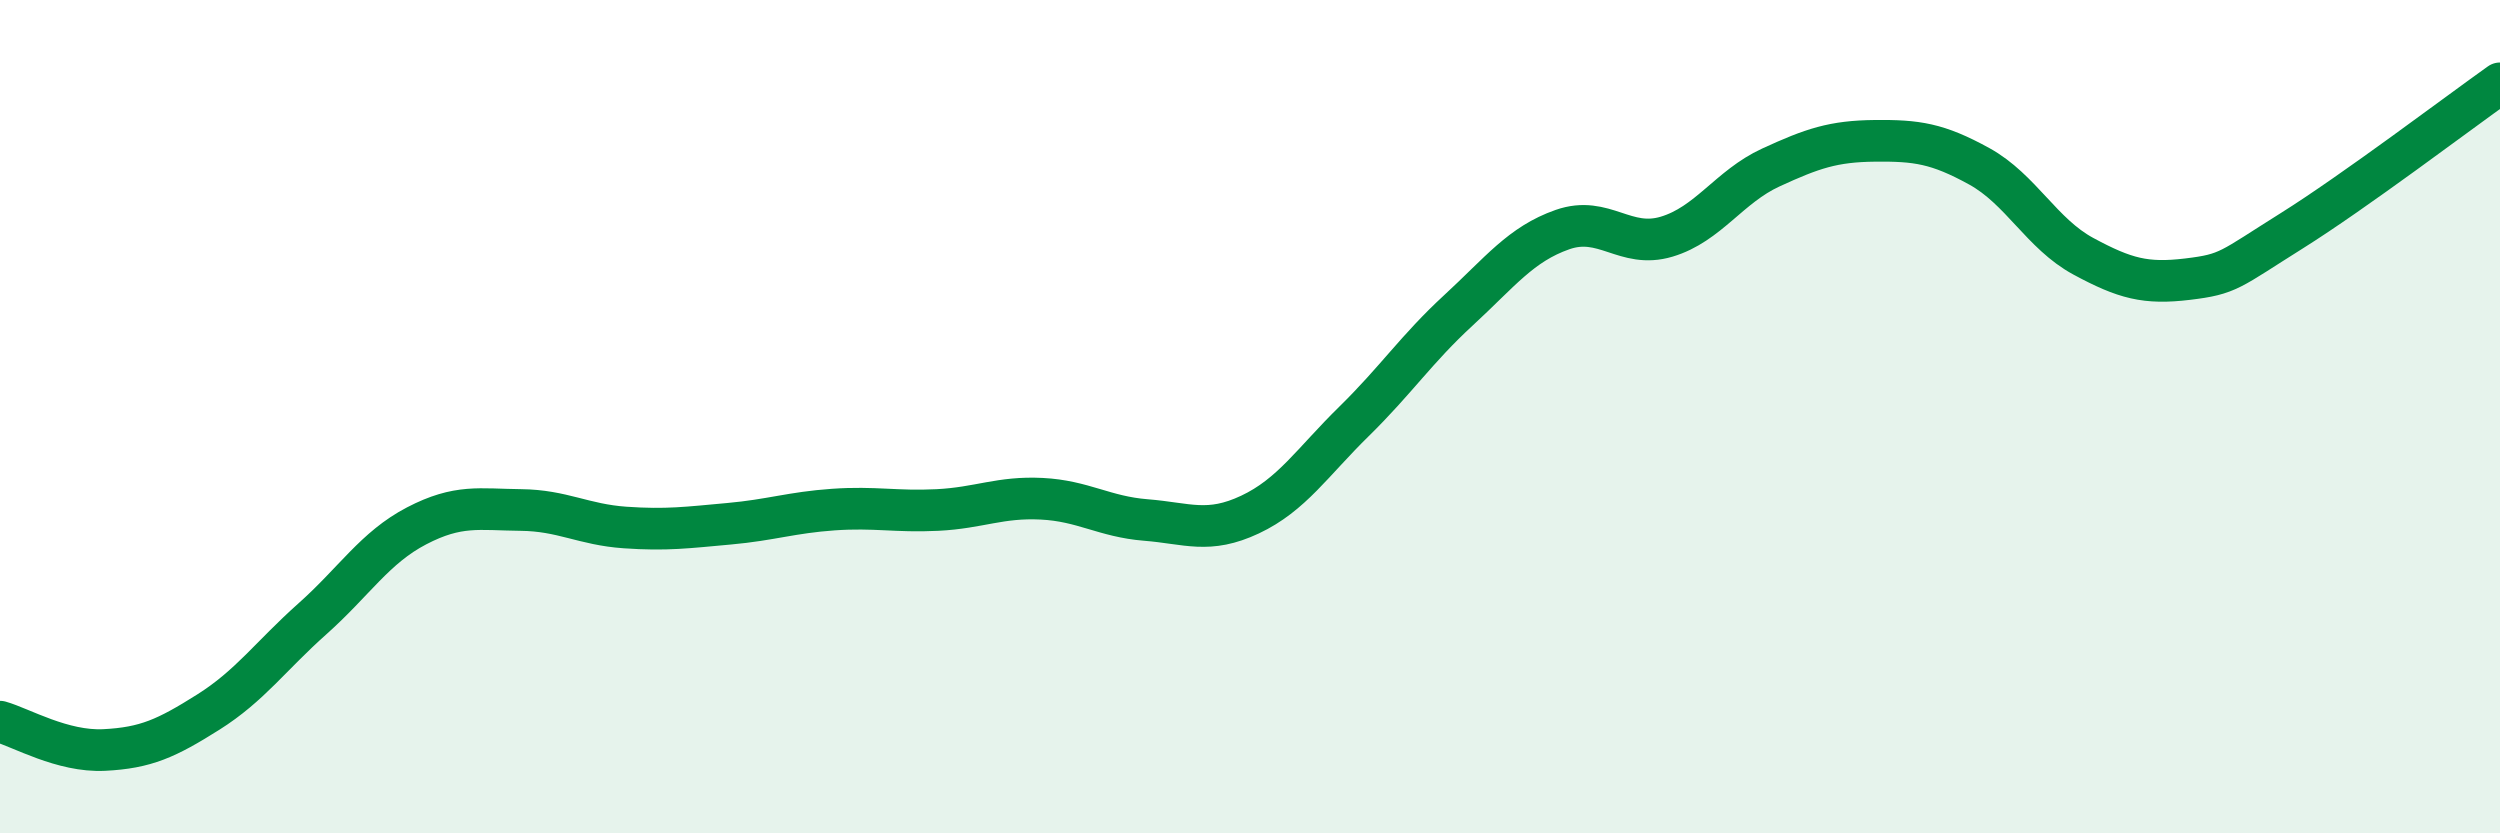 
    <svg width="60" height="20" viewBox="0 0 60 20" xmlns="http://www.w3.org/2000/svg">
      <path
        d="M 0,17.32 C 0.5,17.46 1.5,18.05 2.5,18 C 3.5,17.95 4,17.72 5,17.09 C 6,16.46 6.5,15.74 7.5,14.85 C 8.5,13.96 9,13.14 10,12.62 C 11,12.1 11.5,12.23 12.5,12.24 C 13.5,12.25 14,12.59 15,12.66 C 16,12.73 16.5,12.66 17.5,12.57 C 18.5,12.48 19,12.3 20,12.23 C 21,12.16 21.5,12.29 22.5,12.24 C 23.5,12.19 24,11.92 25,11.97 C 26,12.02 26.5,12.4 27.5,12.48 C 28.5,12.56 29,12.82 30,12.35 C 31,11.88 31.5,11.09 32.5,10.11 C 33.5,9.13 34,8.37 35,7.45 C 36,6.53 36.5,5.86 37.5,5.51 C 38.5,5.16 39,5.98 40,5.68 C 41,5.38 41.5,4.48 42.5,4.02 C 43.5,3.56 44,3.39 45,3.38 C 46,3.37 46.5,3.44 47.5,3.99 C 48.5,4.54 49,5.61 50,6.15 C 51,6.69 51.5,6.82 52.5,6.7 C 53.5,6.58 53.5,6.48 55,5.54 C 56.5,4.6 59,2.71 60,2L60 20L0 20Z"
        fill="#008740"
        opacity="0.1"
        stroke-linecap="round"
        stroke-linejoin="round"
      />
      <path
        d="M 0,17.32 C 0.5,17.46 1.5,18.05 2.5,18 C 3.5,17.95 4,17.72 5,17.09 C 6,16.46 6.5,15.74 7.5,14.85 C 8.5,13.96 9,13.14 10,12.62 C 11,12.1 11.5,12.23 12.5,12.24 C 13.5,12.25 14,12.59 15,12.66 C 16,12.73 16.5,12.66 17.5,12.57 C 18.5,12.48 19,12.3 20,12.23 C 21,12.16 21.5,12.29 22.5,12.24 C 23.5,12.19 24,11.92 25,11.97 C 26,12.02 26.5,12.4 27.5,12.48 C 28.5,12.56 29,12.82 30,12.35 C 31,11.88 31.5,11.09 32.5,10.11 C 33.5,9.13 34,8.37 35,7.45 C 36,6.53 36.5,5.86 37.5,5.51 C 38.5,5.16 39,5.98 40,5.68 C 41,5.38 41.5,4.48 42.5,4.02 C 43.5,3.56 44,3.39 45,3.38 C 46,3.37 46.5,3.44 47.5,3.99 C 48.5,4.54 49,5.61 50,6.15 C 51,6.69 51.5,6.82 52.5,6.7 C 53.5,6.58 53.5,6.48 55,5.54 C 56.5,4.6 59,2.71 60,2"
        stroke="#008740"
        stroke-width="1"
        fill="none"
        stroke-linecap="round"
        stroke-linejoin="round"
      />
    </svg>
  